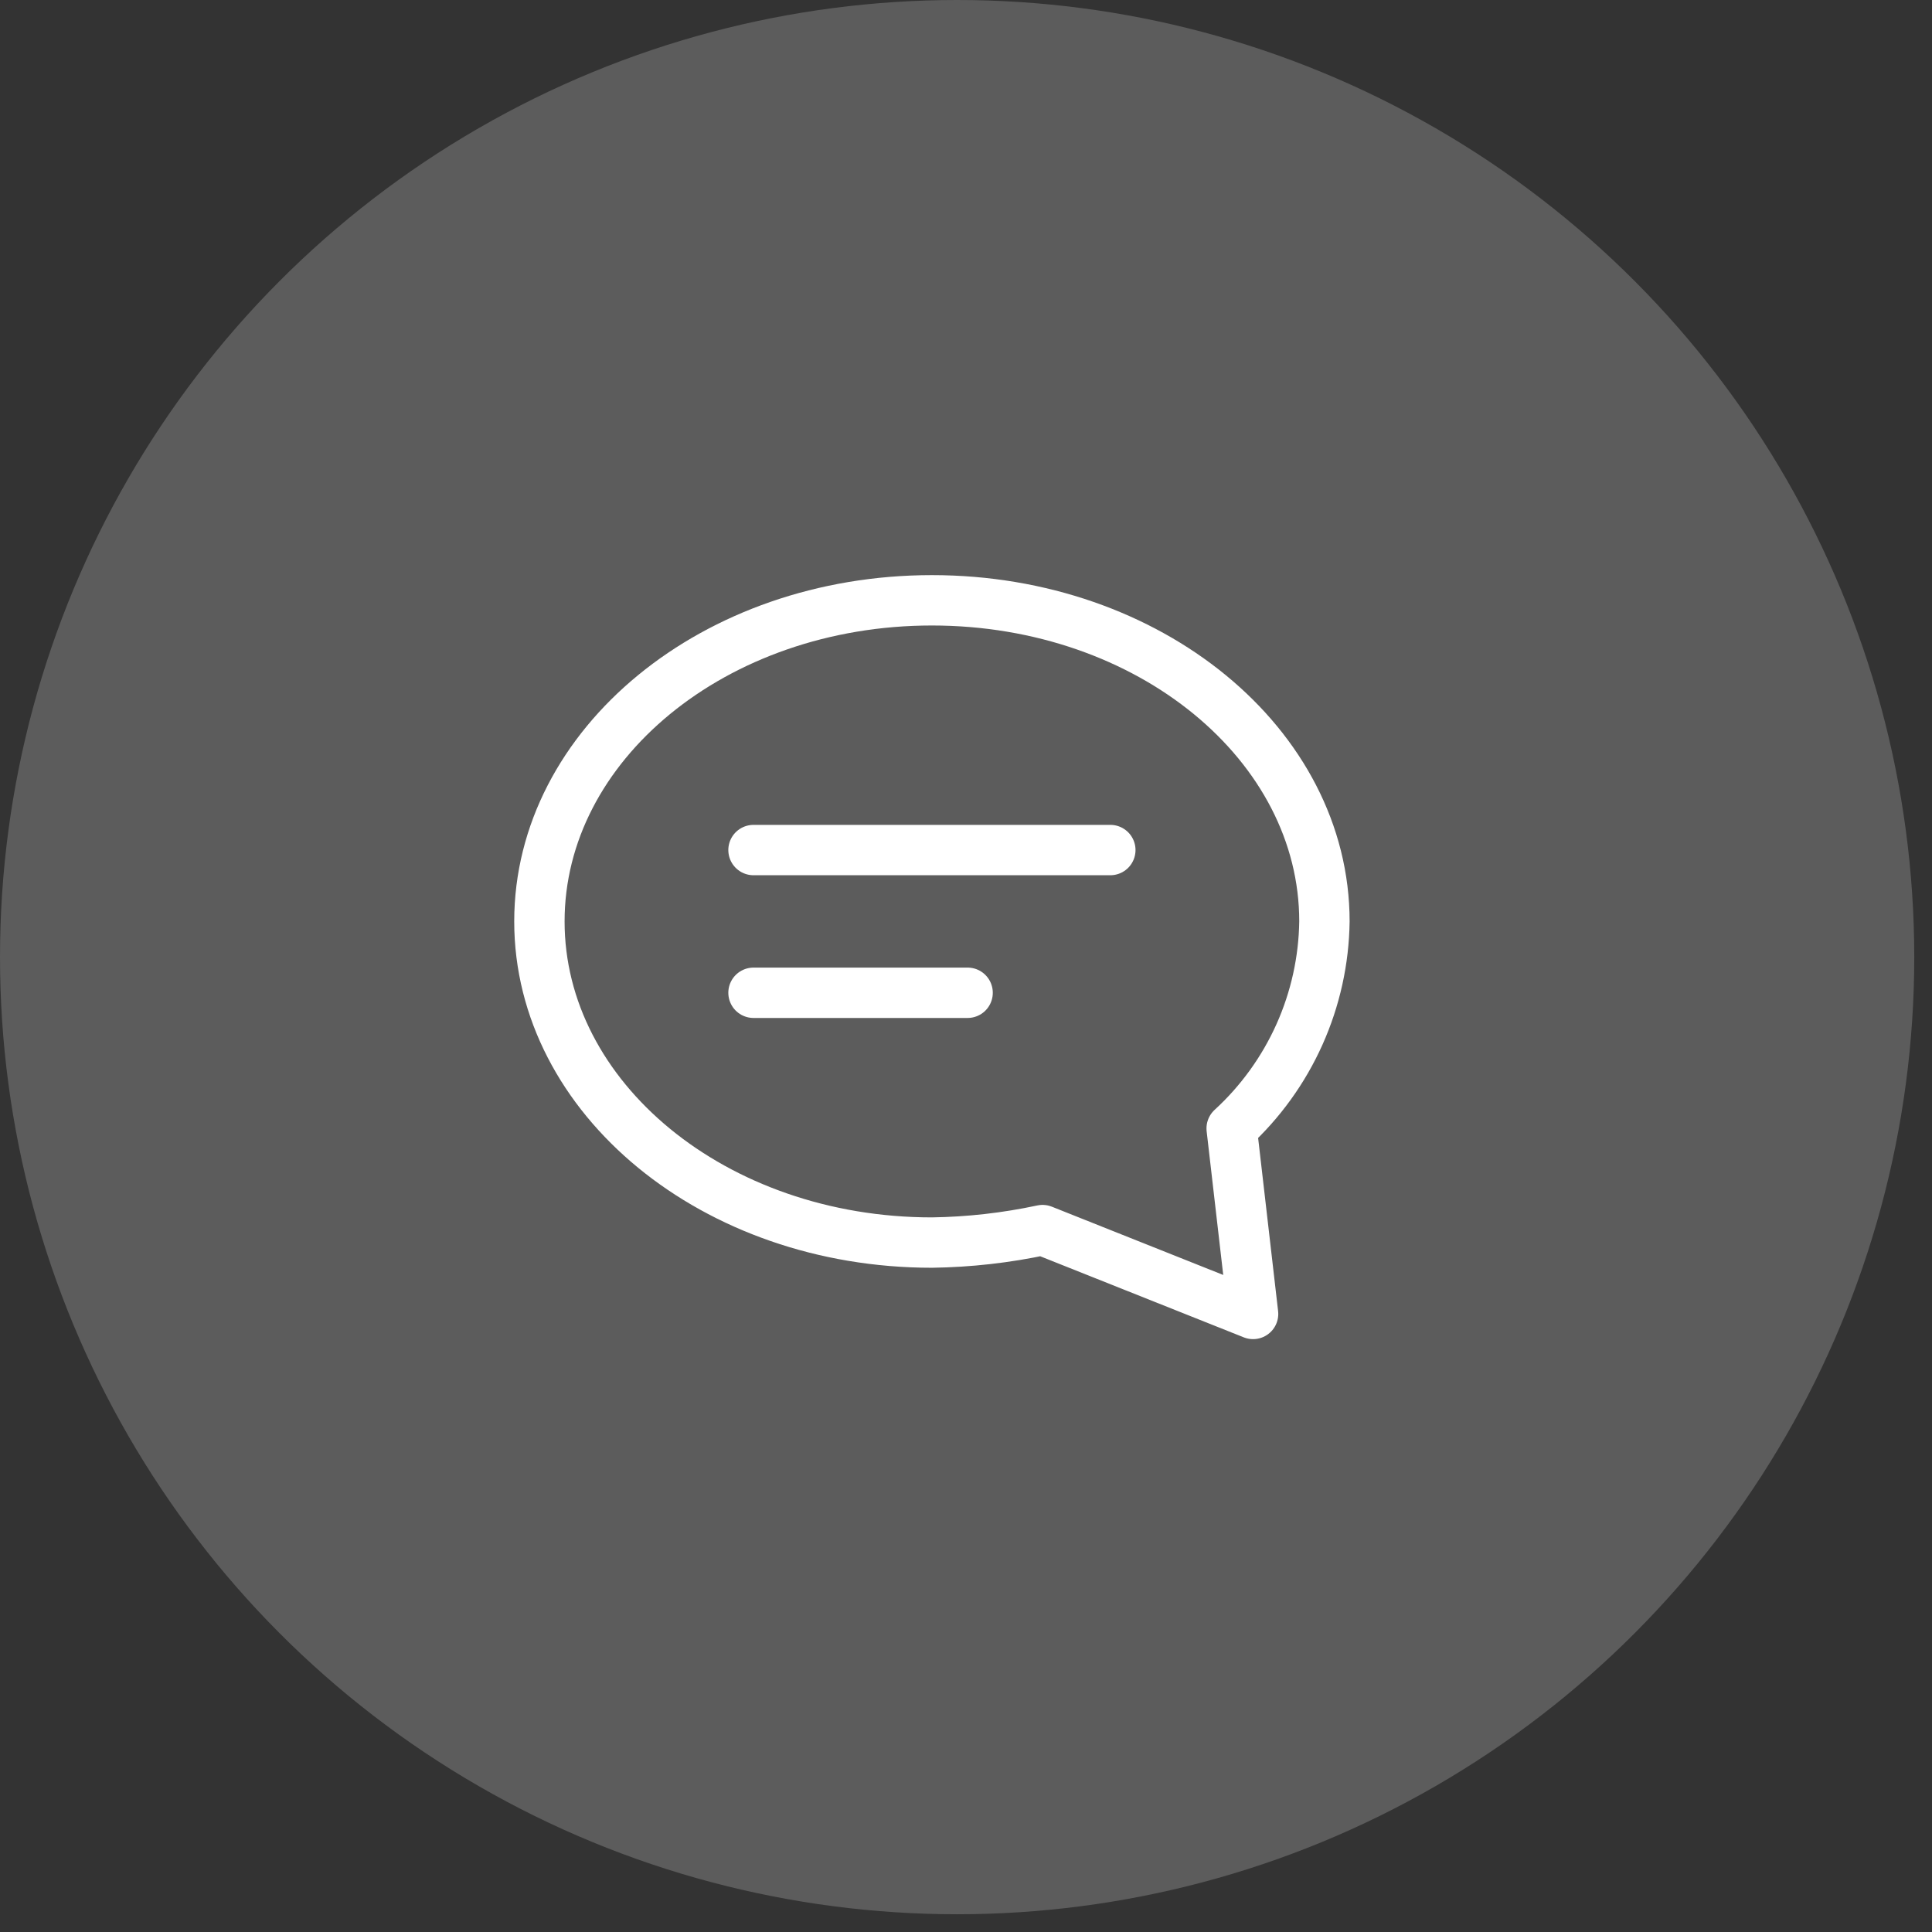 <svg width="71" height="71" viewBox="0 0 71 71" fill="none" xmlns="http://www.w3.org/2000/svg">
<rect x="0" y="0" width="71" height="71" fill="#333333" stroke="none"/>
<circle opacity="0.2" cx="35.174" cy="35.174" r="35.174" fill="white"/>
<g clip-path="url(#clip0_9123_11502)">
<path d="M45.263 41.468C46.32 40.5 47.167 39.325 47.754 38.017C48.34 36.709 48.653 35.295 48.672 33.862C48.672 27.371 42.247 22.061 34.248 22.061C26.249 22.061 19.823 27.371 19.823 33.862C19.823 40.353 26.249 45.664 34.248 45.664C35.615 45.645 36.976 45.491 38.313 45.205L46.05 48.287L45.263 41.468Z" stroke="white" stroke-width="1.851" stroke-miterlimit="10" stroke-linecap="round" stroke-linejoin="round"/>
<path d="M27.691 31.239H40.804" stroke="white" stroke-width="1.851" stroke-miterlimit="10" stroke-linecap="round" stroke-linejoin="round"/>
<path d="M27.691 36.484H35.559" stroke="white" stroke-width="1.851" stroke-miterlimit="10" stroke-linecap="round" stroke-linejoin="round"/>
</g>
<defs>
<clipPath id="clip0_9123_11502">
<rect width="31.471" height="31.471" fill="white" transform="translate(18.512 19.439)"/>
</clipPath>
</defs>
</svg>
